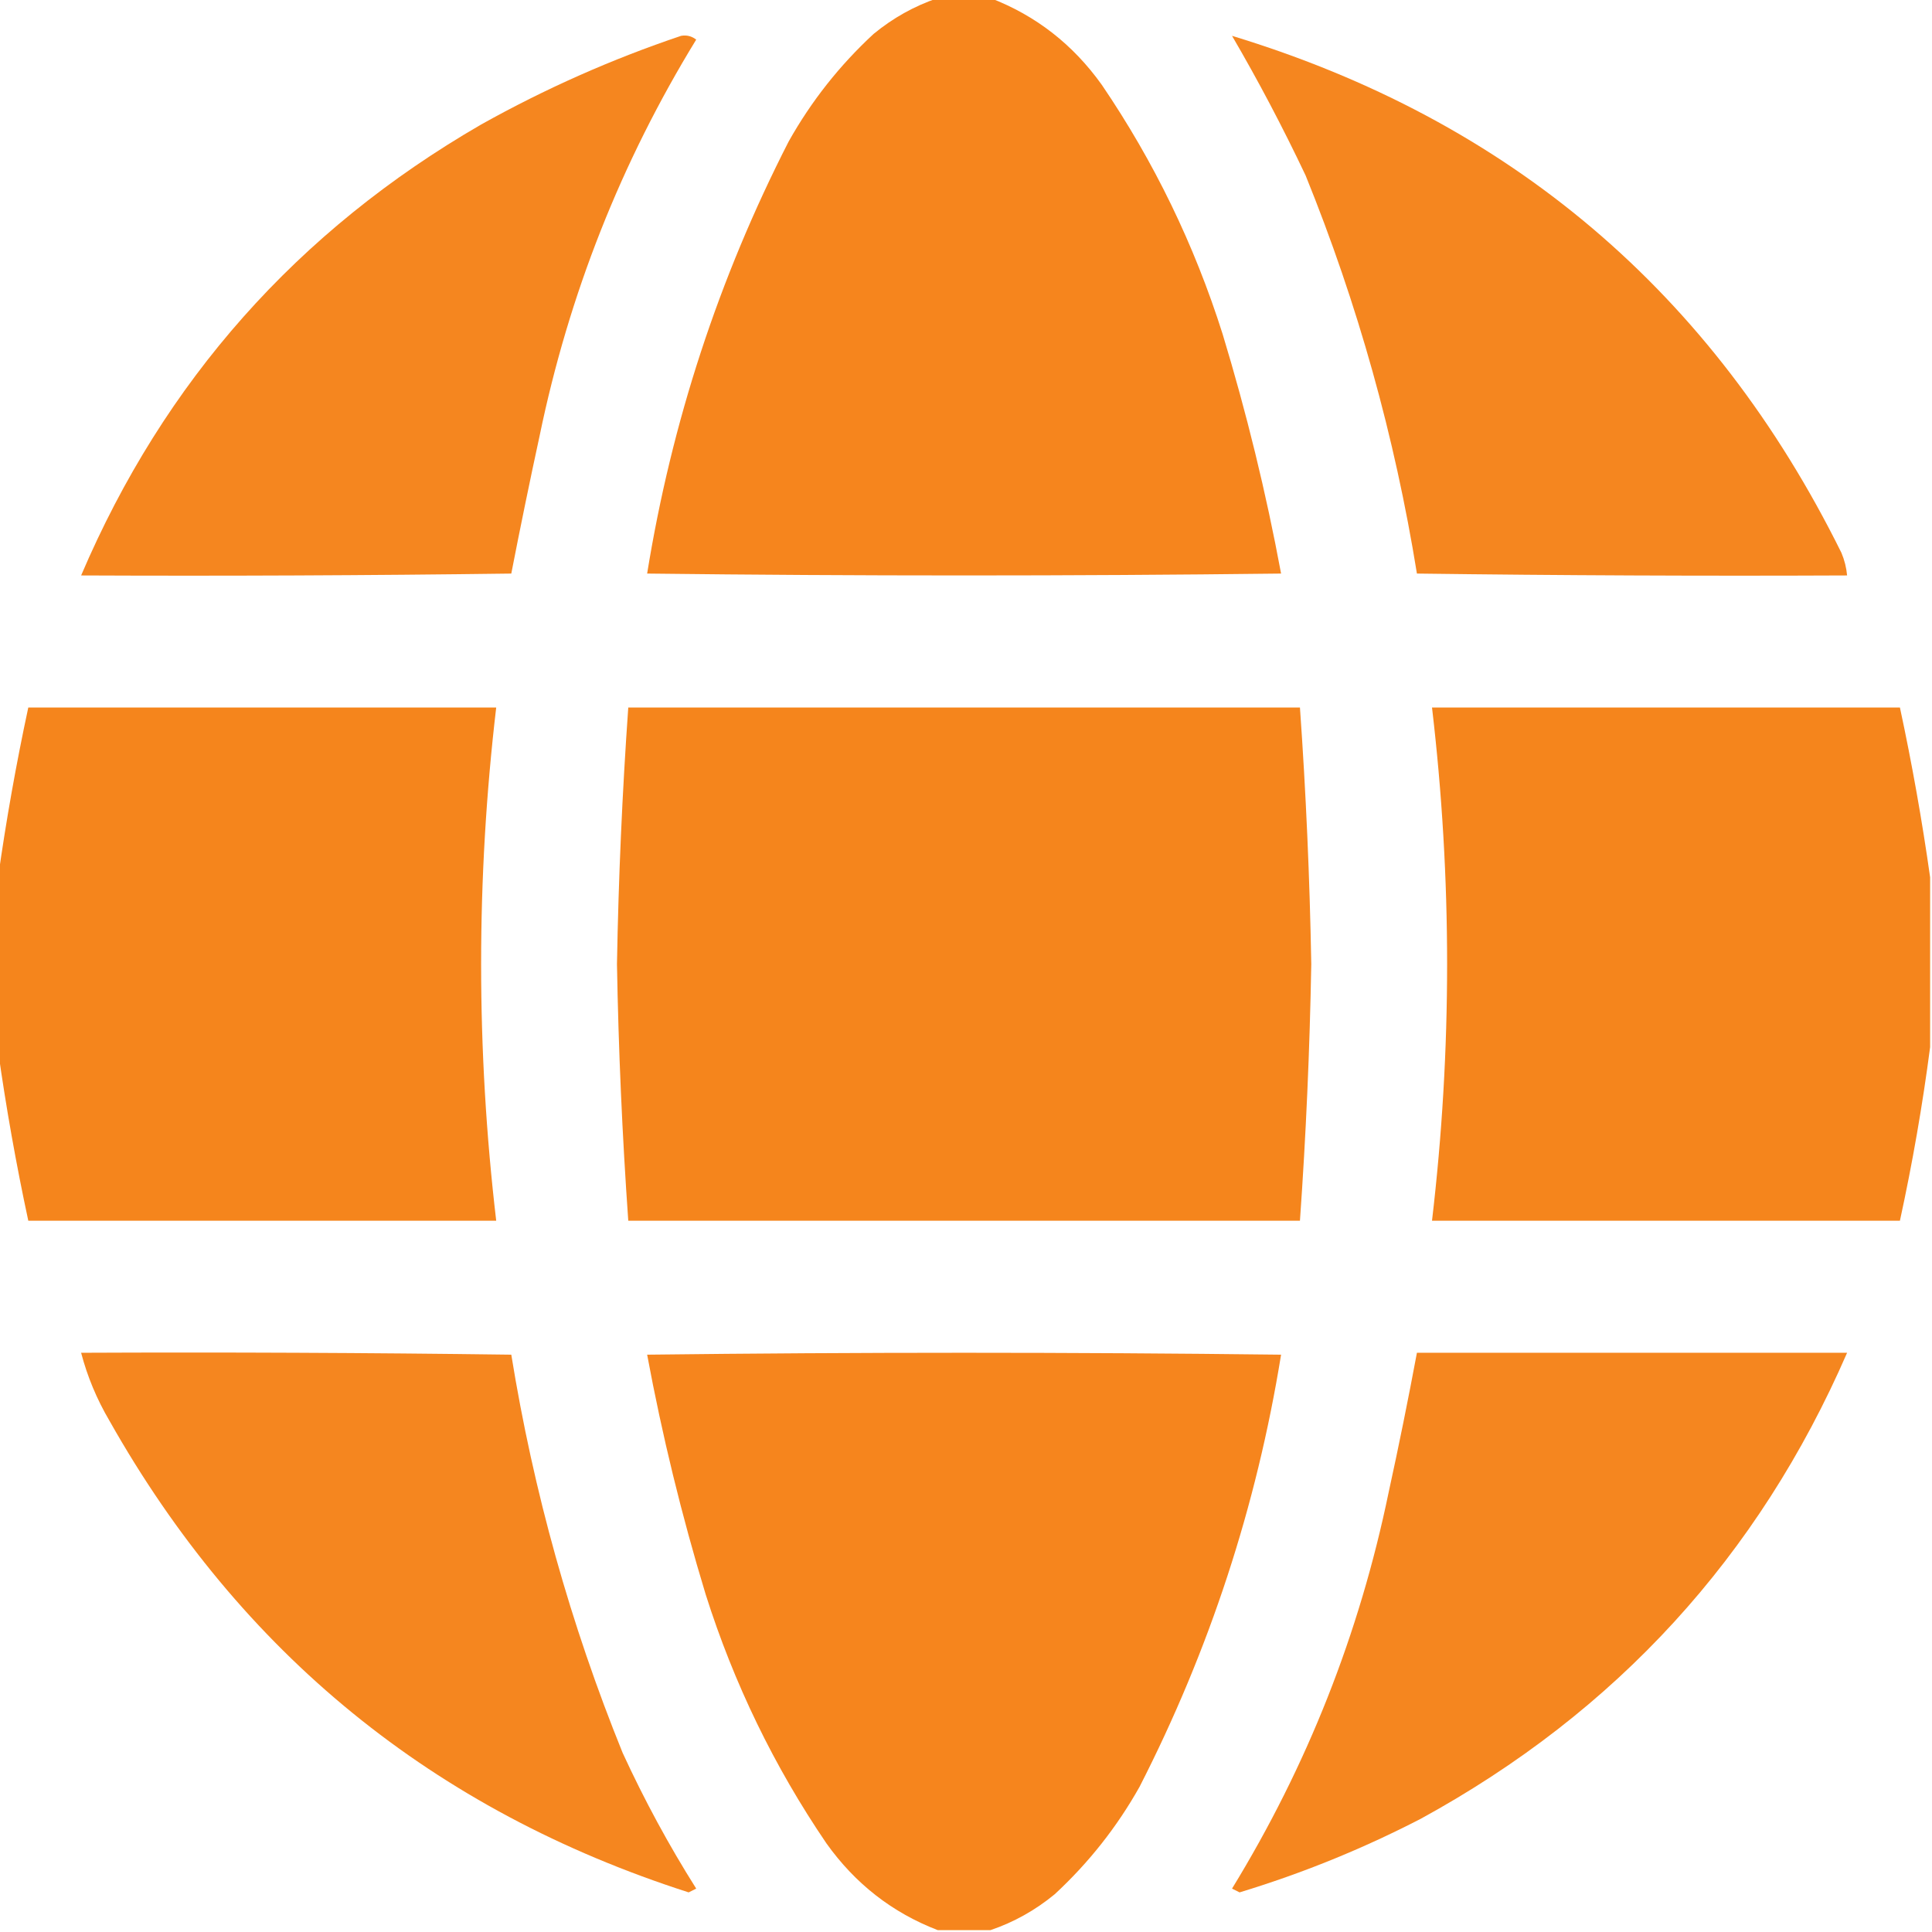 <?xml version="1.0" encoding="UTF-8"?> <svg xmlns="http://www.w3.org/2000/svg" xmlns:xlink="http://www.w3.org/1999/xlink" width="73" height="73" xml:space="preserve" overflow="hidden"><defs><clipPath id="clip0"><rect x="125" y="335" width="73" height="73"></rect></clipPath></defs><g clip-path="url(#clip0)" transform="translate(-125 -335)"><path d="M160.431 334.929C161.096 334.929 161.761 334.929 162.427 334.929 164.142 335.589 165.544 336.682 166.633 338.208 168.608 341.113 170.129 344.25 171.195 347.618 172.101 350.6 172.838 353.618 173.405 356.672 165.421 356.767 157.437 356.767 149.452 356.672 150.378 350.949 152.16 345.507 154.799 340.347 155.651 338.828 156.72 337.474 158.007 336.283 158.741 335.679 159.549 335.228 160.431 334.929Z" fill="#F58319" fill-rule="evenodd" fill-opacity="0.98"></path><path d="M150.735 336.354C150.946 336.317 151.136 336.365 151.306 336.497 148.466 341.133 146.494 346.123 145.389 351.468 145.013 353.204 144.656 354.939 144.319 356.672 138.902 356.743 133.484 356.767 128.065 356.743 131.2 349.401 136.238 343.721 143.179 339.705 145.605 338.349 148.124 337.232 150.735 336.354Z" fill="#F58319" fill-rule="evenodd" fill-opacity="0.97"></path><path d="M171.552 336.354C182.036 339.543 189.712 346.054 194.578 355.888 194.694 356.164 194.765 356.449 194.792 356.743 189.374 356.767 183.956 356.743 178.538 356.672 177.703 351.5 176.301 346.486 174.332 341.63 173.474 339.819 172.548 338.06 171.552 336.354Z" fill="#F58319" fill-rule="evenodd" fill-opacity="0.97"></path><path d="M124.929 374.708C124.929 372.522 124.929 370.336 124.929 368.149 125.229 366.015 125.609 363.876 126.069 361.733 131.963 361.733 137.856 361.733 143.749 361.733 142.989 368.197 142.989 374.66 143.749 381.124 137.856 381.124 131.963 381.124 126.069 381.124 125.609 378.981 125.229 376.843 124.929 374.708Z" fill="#F58319" fill-rule="evenodd" fill-opacity="0.981"></path><path d="M148.739 361.733C157.199 361.733 165.659 361.733 174.118 361.733 174.346 364.961 174.489 368.193 174.546 371.429 174.489 374.665 174.346 377.896 174.118 381.124 165.659 381.124 157.199 381.124 148.739 381.124 148.511 377.896 148.369 374.665 148.312 371.429 148.369 368.193 148.511 364.961 148.739 361.733Z" fill="#F58319" fill-rule="evenodd" fill-opacity="0.983"></path><path d="M197.929 368.149C197.929 370.288 197.929 372.427 197.929 374.565 197.644 376.75 197.264 378.936 196.788 381.124 190.895 381.124 185.002 381.124 179.108 381.124 179.869 374.66 179.869 368.197 179.108 361.733 185.002 361.733 190.895 361.733 196.788 361.733 197.248 363.876 197.628 366.015 197.929 368.149Z" fill="#F58319" fill-rule="evenodd" fill-opacity="0.981"></path><path d="M128.065 386.114C133.484 386.09 138.902 386.114 144.319 386.186 145.155 391.357 146.557 396.371 148.525 401.228 149.343 403.007 150.27 404.718 151.306 406.36 151.211 406.408 151.116 406.455 151.021 406.503 141.392 403.414 134.097 397.473 129.135 388.681 128.658 387.87 128.301 387.014 128.065 386.114Z" fill="#F58319" fill-rule="evenodd" fill-opacity="0.97"></path><path d="M162.427 407.929C161.761 407.929 161.096 407.929 160.431 407.929 158.715 407.269 157.313 406.176 156.225 404.649 154.249 401.744 152.728 398.607 151.662 395.239 150.756 392.258 150.02 389.24 149.452 386.186 157.437 386.09 165.421 386.09 173.405 386.186 172.48 391.909 170.697 397.351 168.059 402.511 167.207 404.029 166.137 405.384 164.851 406.574 164.117 407.178 163.309 407.63 162.427 407.929Z" fill="#F58319" fill-rule="evenodd" fill-opacity="0.98"></path><path d="M178.538 386.114C183.956 386.114 189.374 386.114 194.792 386.114 191.445 393.811 186.074 399.681 178.681 403.723 176.484 404.859 174.203 405.785 171.837 406.503 171.742 406.455 171.647 406.408 171.552 406.36 174.391 401.725 176.364 396.734 177.469 391.39 177.854 389.631 178.21 387.872 178.538 386.114Z" fill="#F58319" fill-rule="evenodd" fill-opacity="0.97"></path></g></svg> 
